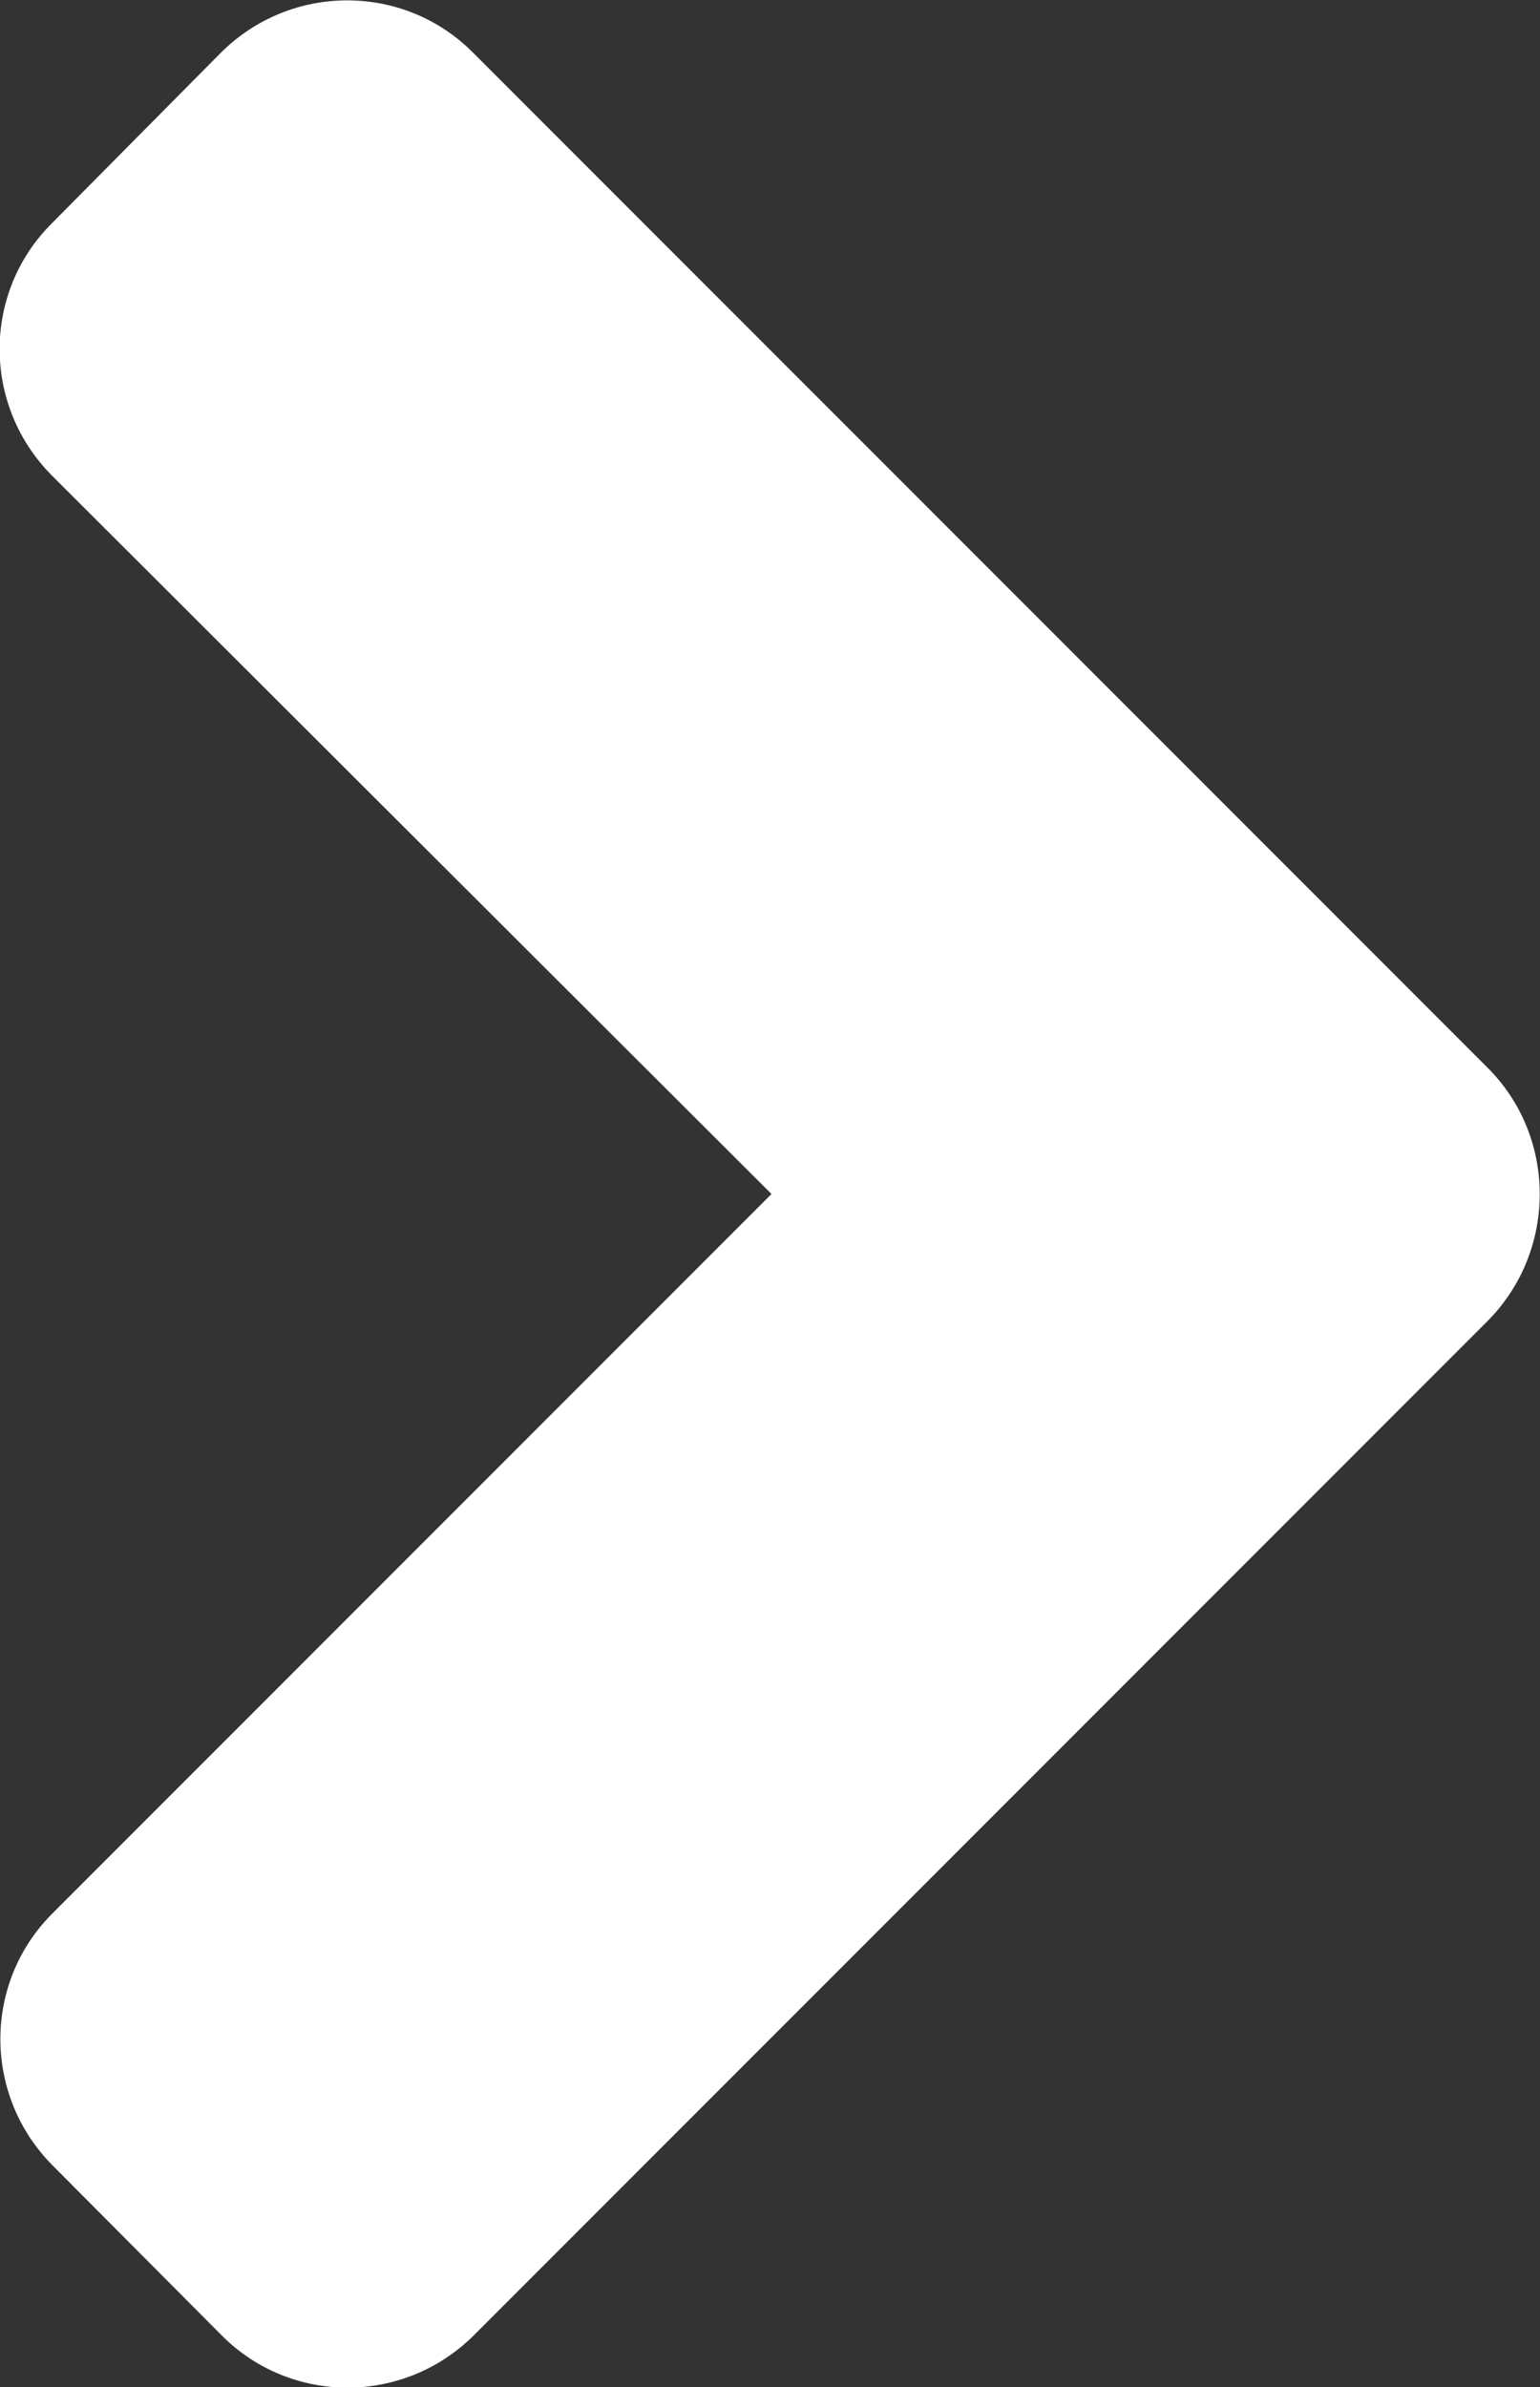 <?xml version="1.0" encoding="utf-8"?>
<!-- Generator: Adobe Illustrator 25.2.3, SVG Export Plug-In . SVG Version: 6.00 Build 0)  -->
<svg version="1.1" id="Calque_1" focusable="false" xmlns="http://www.w3.org/2000/svg" xmlns:xlink="http://www.w3.org/1999/xlink"
	 x="0px" y="0px" viewBox="0 0 206.6 320.1" style="enable-background:new 0 0 206.6 320.1;" xml:space="preserve">
<rect x="0" y="0" width="206.6" height="320.1" fill="#333333" stroke="none"/>
<style type="text/css">
	.st0{fill:#FFFFFF;}
</style>
<path class="st0" d="M199.6,177.1l-136,136c-9.4,9.4-24.6,9.4-33.9,0L7.1,290.4c-9.4-9.4-9.4-24.6,0-33.9l96.4-96.4L7,63.8
	c-9.4-9.4-9.4-24.6,0-33.9L29.6,7.1c9.4-9.4,24.6-9.4,33.9,0l136,136C208.9,152.4,208.9,167.7,199.6,177.1z"/>
</svg>
